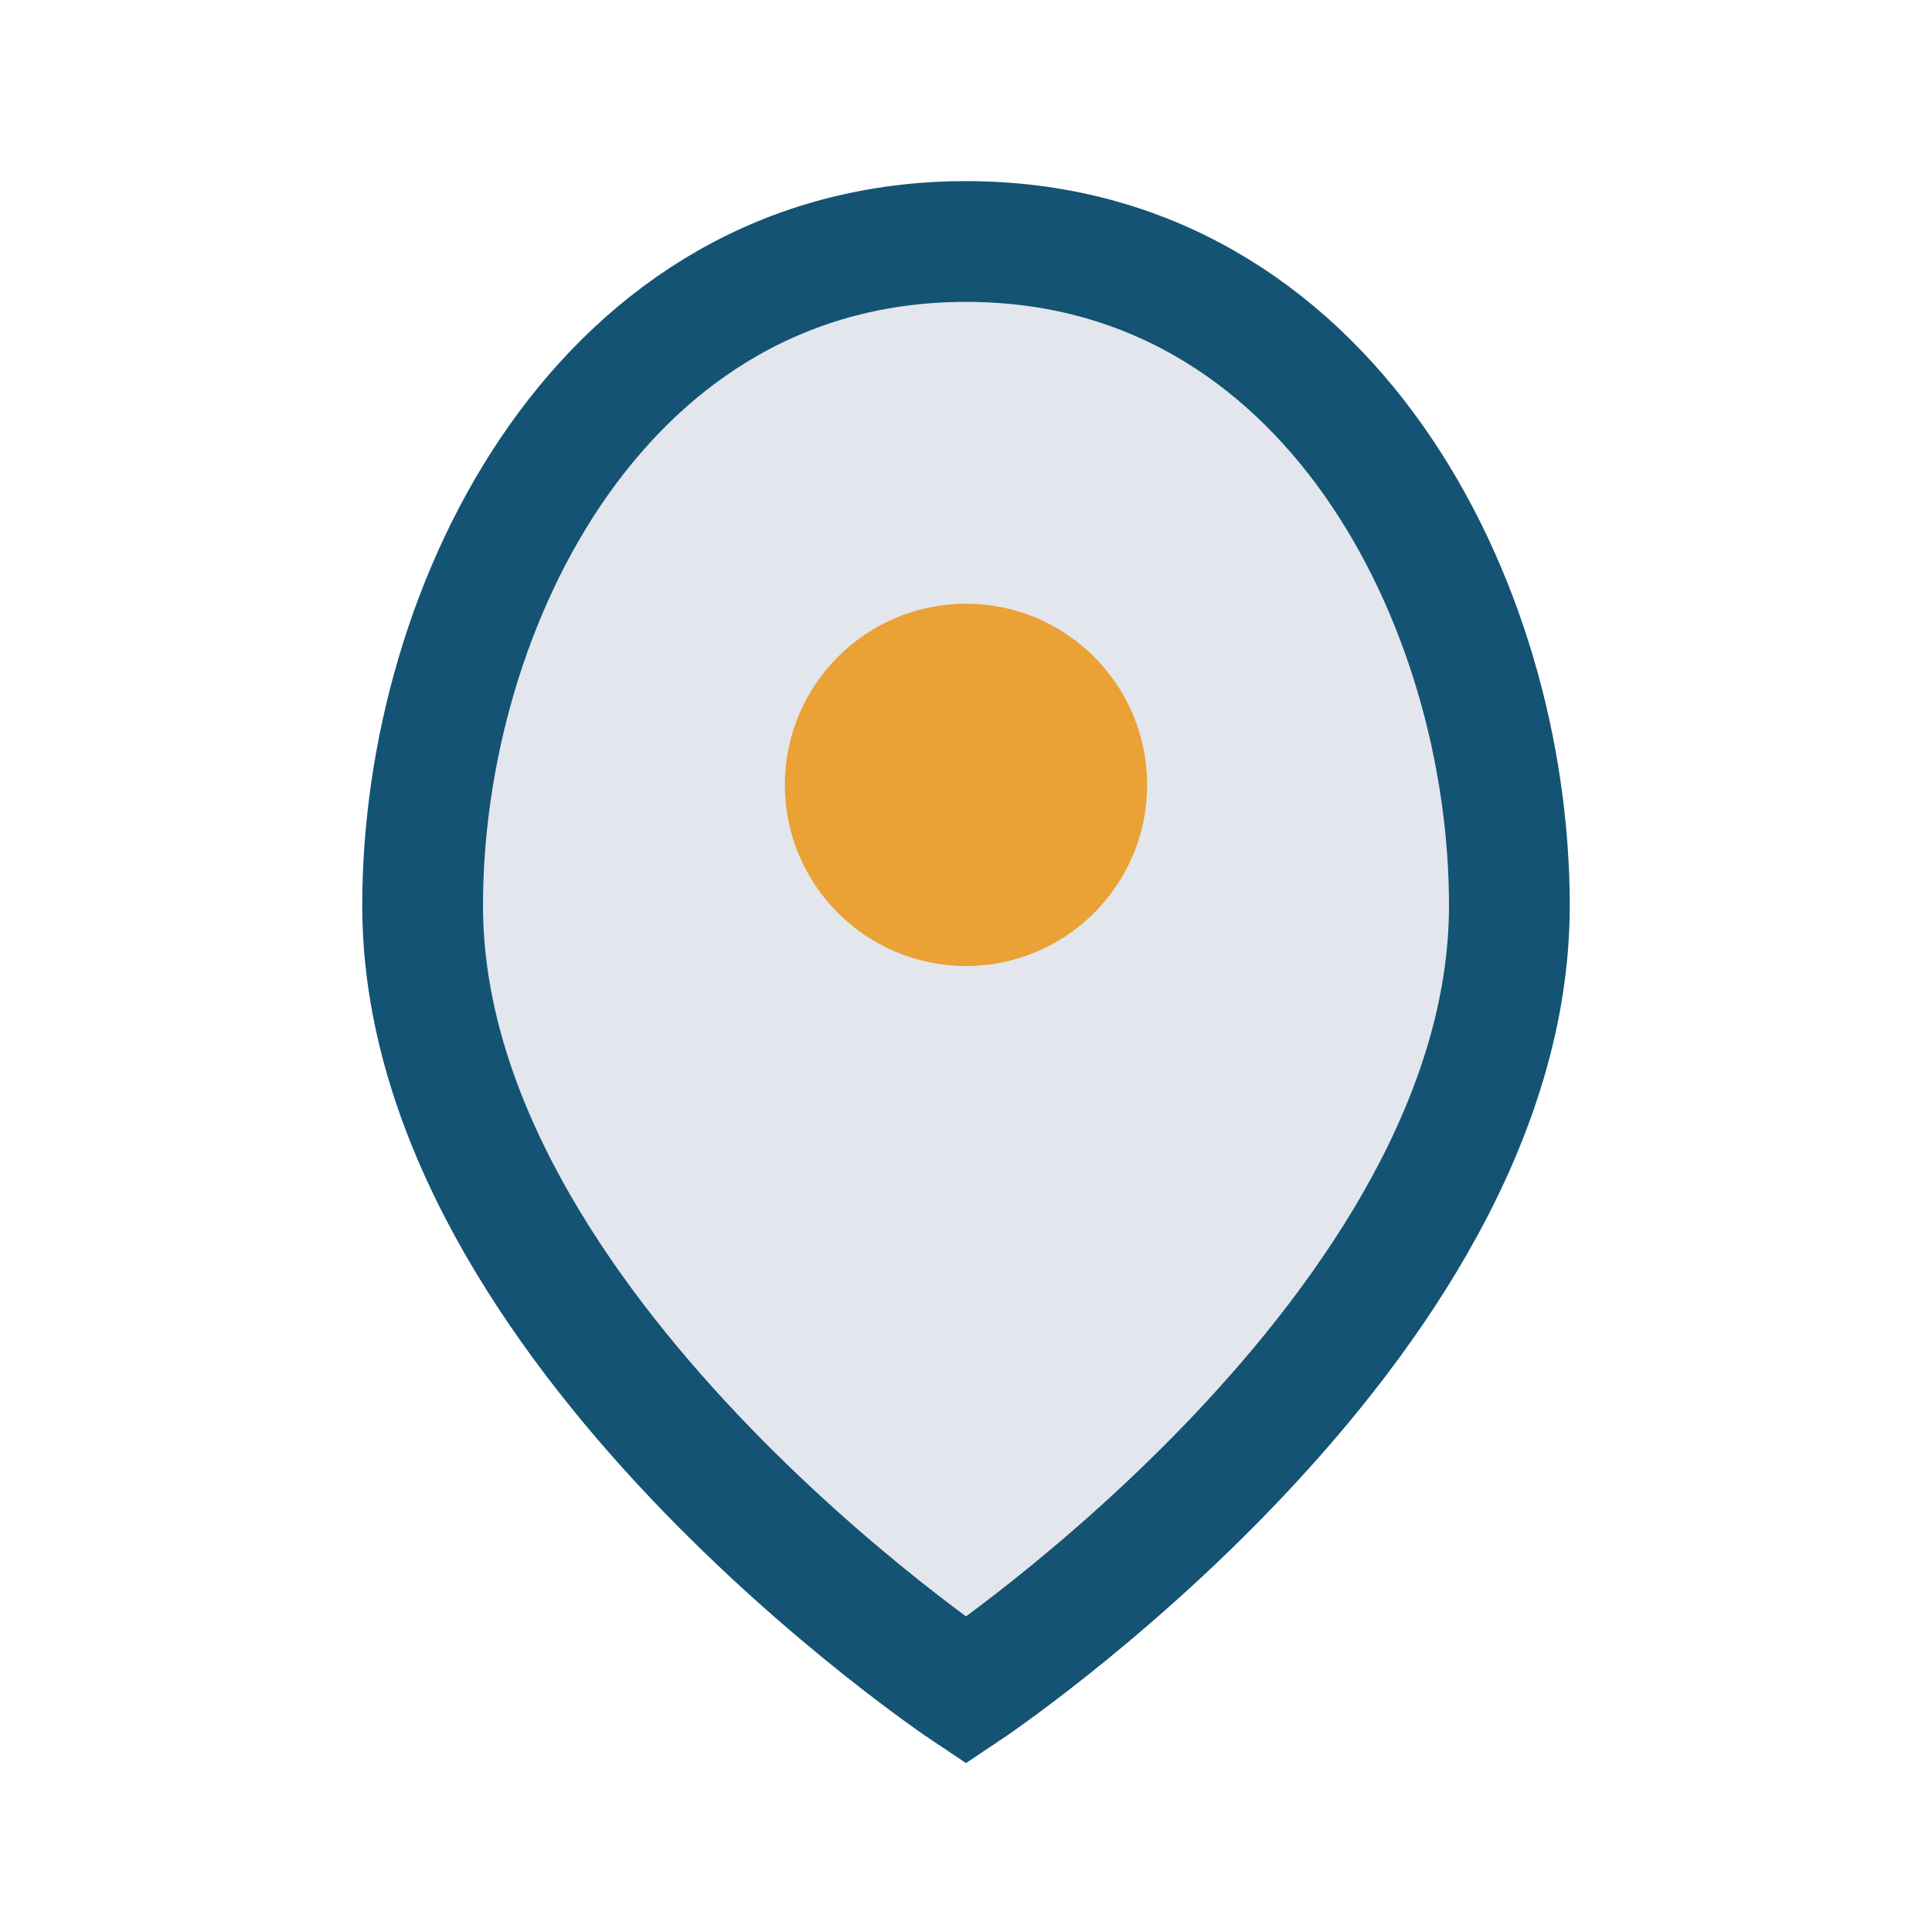 <?xml version="1.0" encoding="UTF-8"?>
<svg xmlns="http://www.w3.org/2000/svg" width="32" height="32" viewBox="0 0 32 32"><path d="M16 4c-6 0-9 6-9 11 0 7 9 13 9 13s9-6 9-13c0-5-3-11-9-11z" fill="#E3E6ED" stroke="#145374" stroke-width="2"/><circle cx="16" cy="13" r="3" fill="#EAA135"/></svg>
